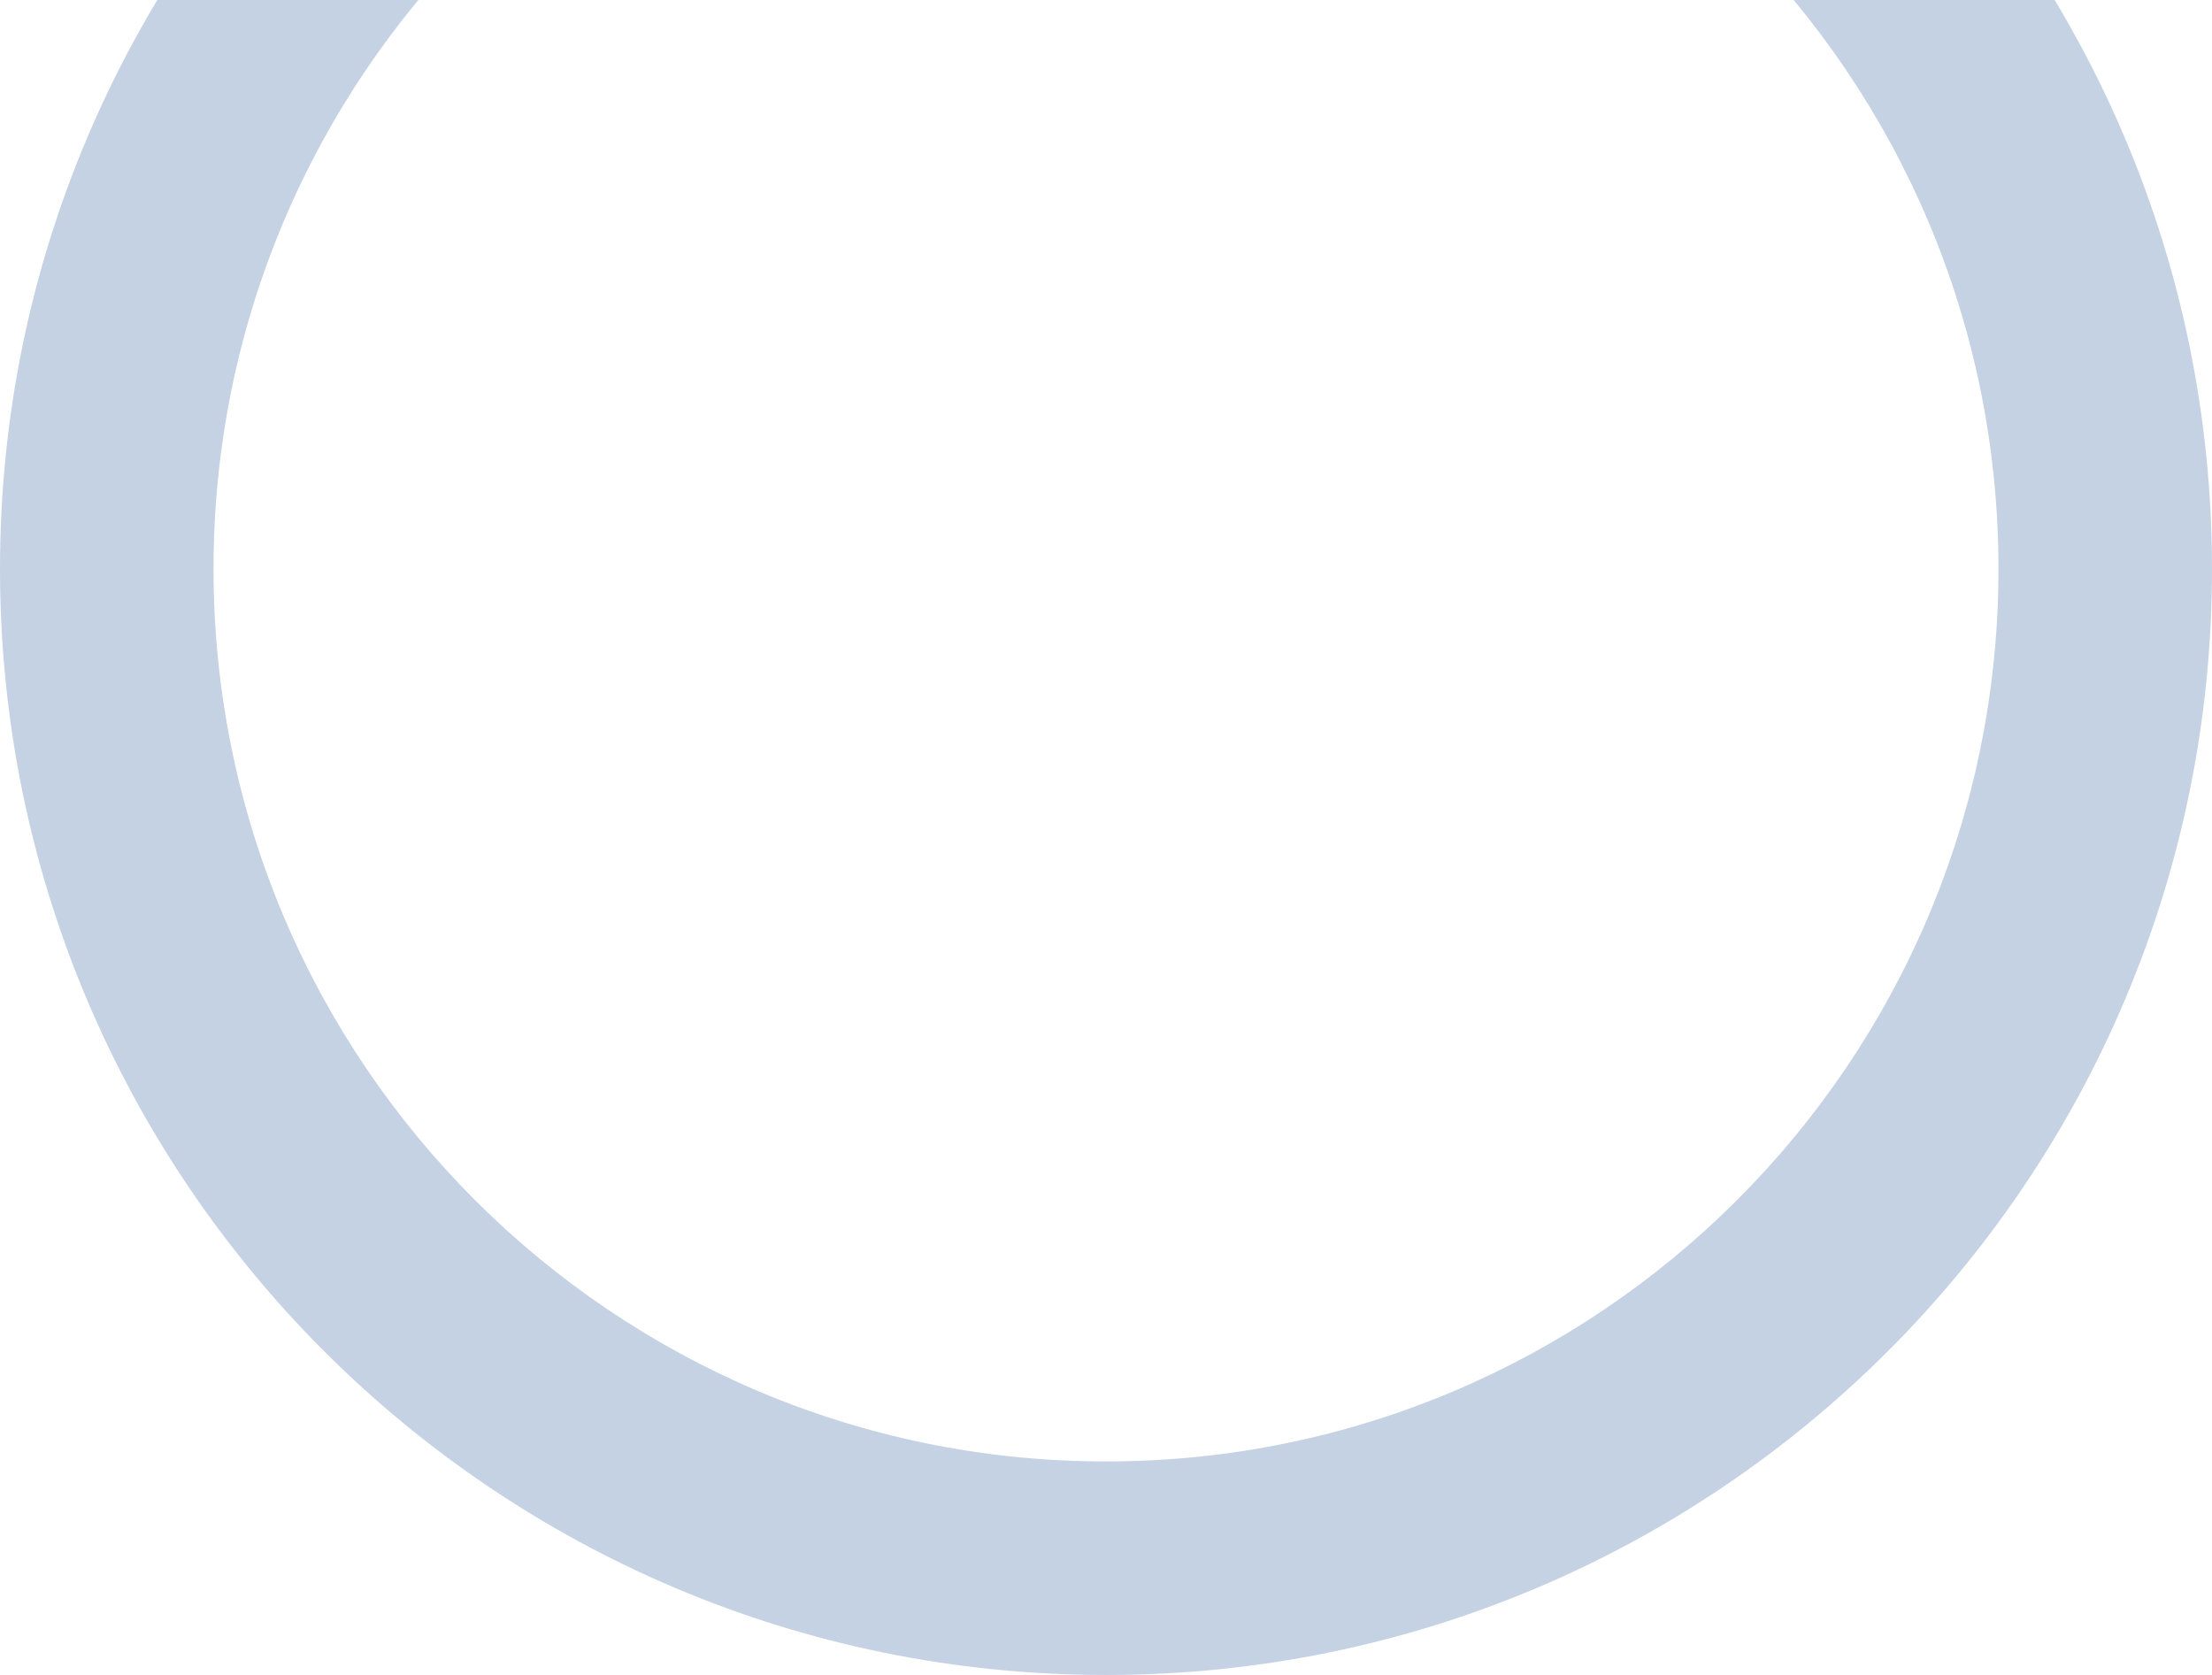 <svg width="869" height="658" viewBox="0 0 869 658" fill="none" xmlns="http://www.w3.org/2000/svg">
<path d="M869 223.5C869 463.468 674.468 658 434.5 658C194.532 658 0 463.468 0 223.5C0 -16.468 194.532 -211 434.5 -211C674.468 -211 869 -16.468 869 223.5ZM83.884 223.5C83.884 417.14 240.86 574.116 434.5 574.116C628.14 574.116 785.116 417.14 785.116 223.5C785.116 29.86 628.14 -127.116 434.5 -127.116C240.86 -127.116 83.884 29.86 83.884 223.5Z" fill="#C5D2E3"/>
</svg>

